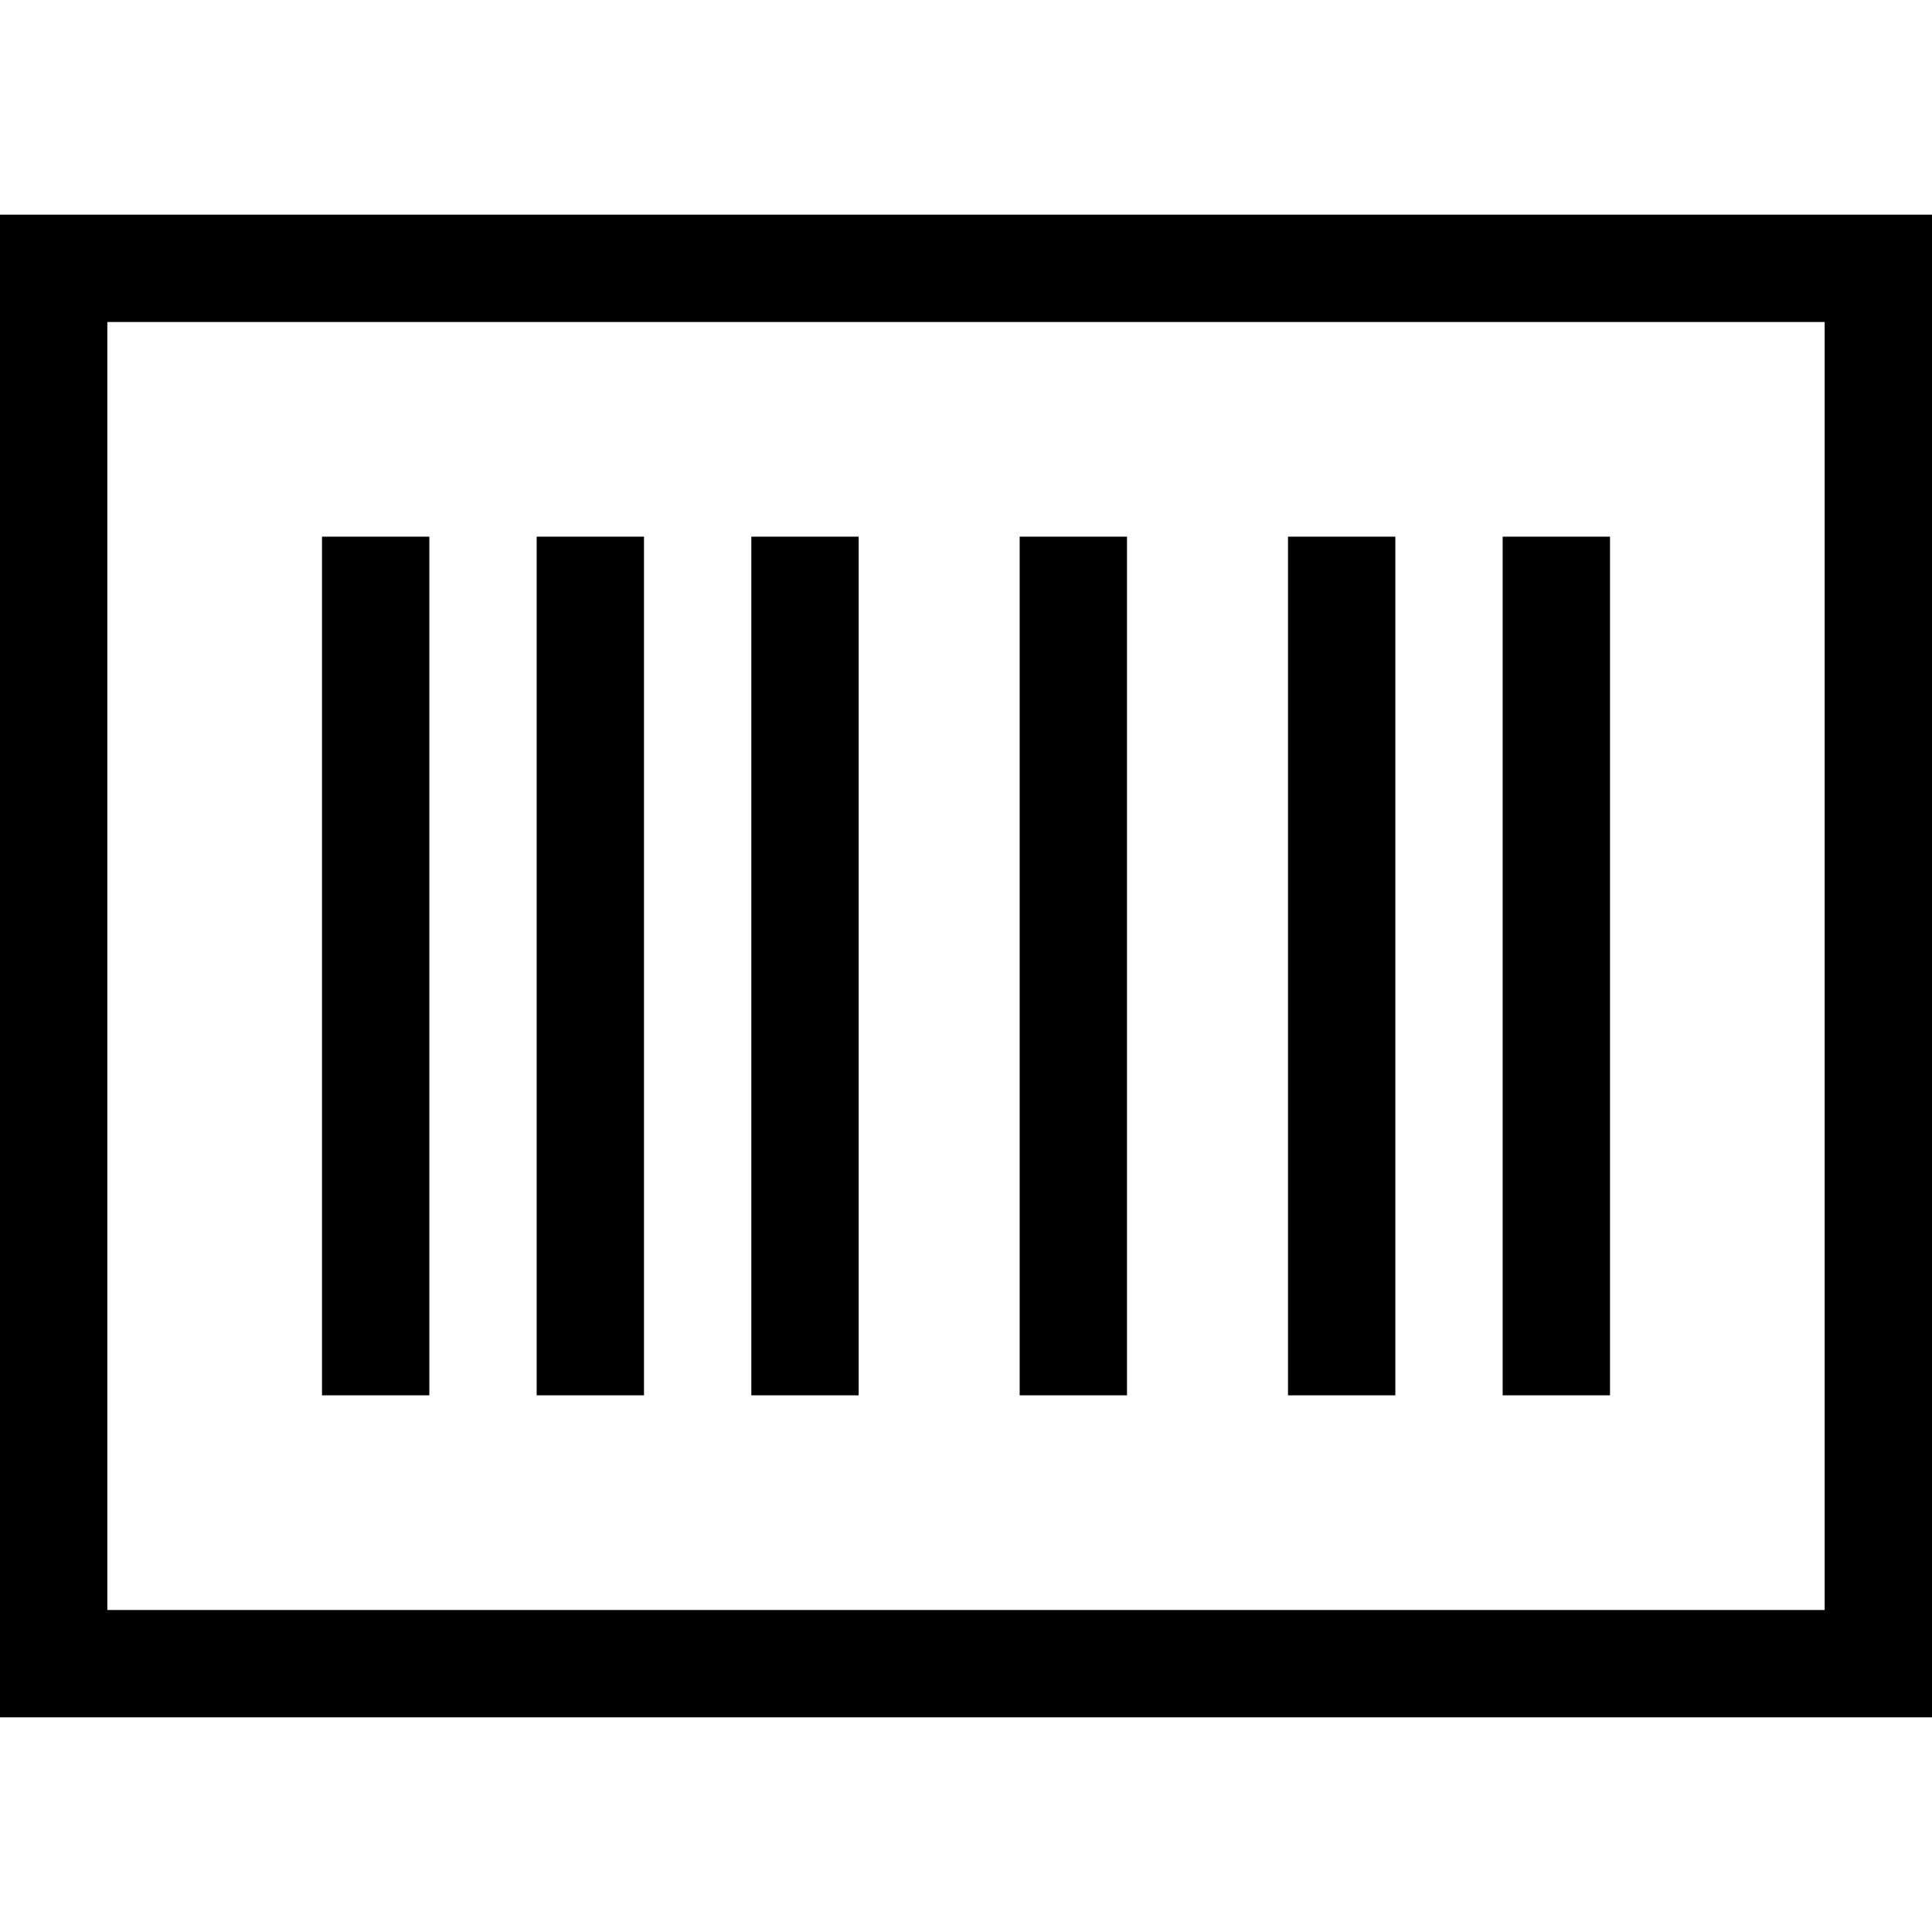 <svg xmlns="http://www.w3.org/2000/svg" viewBox="0 0 512 512">
  <path d="M 483.556 85.333 L 483.556 426.667 L 483.556 85.333 L 483.556 426.667 L 28.444 426.667 L 28.444 426.667 L 28.444 85.333 L 28.444 85.333 L 483.556 85.333 L 483.556 85.333 Z M 28.444 56.889 L 0 56.889 L 28.444 56.889 L 0 56.889 L 0 85.333 L 0 85.333 L 0 426.667 L 0 426.667 L 0 455.111 L 0 455.111 L 28.444 455.111 L 512 455.111 L 512 426.667 L 512 426.667 L 512 85.333 L 512 85.333 L 512 56.889 L 512 56.889 L 483.556 56.889 L 28.444 56.889 Z M 85.333 142.222 L 85.333 369.778 L 85.333 142.222 L 85.333 369.778 L 113.778 369.778 L 113.778 369.778 L 113.778 142.222 L 113.778 142.222 L 85.333 142.222 L 85.333 142.222 Z M 369.778 142.222 L 341.333 142.222 L 369.778 142.222 L 341.333 142.222 L 341.333 369.778 L 341.333 369.778 L 369.778 369.778 L 369.778 369.778 L 369.778 142.222 L 369.778 142.222 Z M 398.222 142.222 L 398.222 369.778 L 398.222 142.222 L 398.222 369.778 L 426.667 369.778 L 426.667 369.778 L 426.667 142.222 L 426.667 142.222 L 398.222 142.222 L 398.222 142.222 Z M 170.667 142.222 L 142.222 142.222 L 170.667 142.222 L 142.222 142.222 L 142.222 369.778 L 142.222 369.778 L 170.667 369.778 L 170.667 369.778 L 170.667 142.222 L 170.667 142.222 Z M 199.111 142.222 L 199.111 369.778 L 199.111 142.222 L 199.111 369.778 L 227.556 369.778 L 227.556 369.778 L 227.556 142.222 L 227.556 142.222 L 199.111 142.222 L 199.111 142.222 Z M 298.667 142.222 L 270.222 142.222 L 298.667 142.222 L 270.222 142.222 L 270.222 369.778 L 270.222 369.778 L 298.667 369.778 L 298.667 369.778 L 298.667 142.222 L 298.667 142.222 Z" />
</svg>